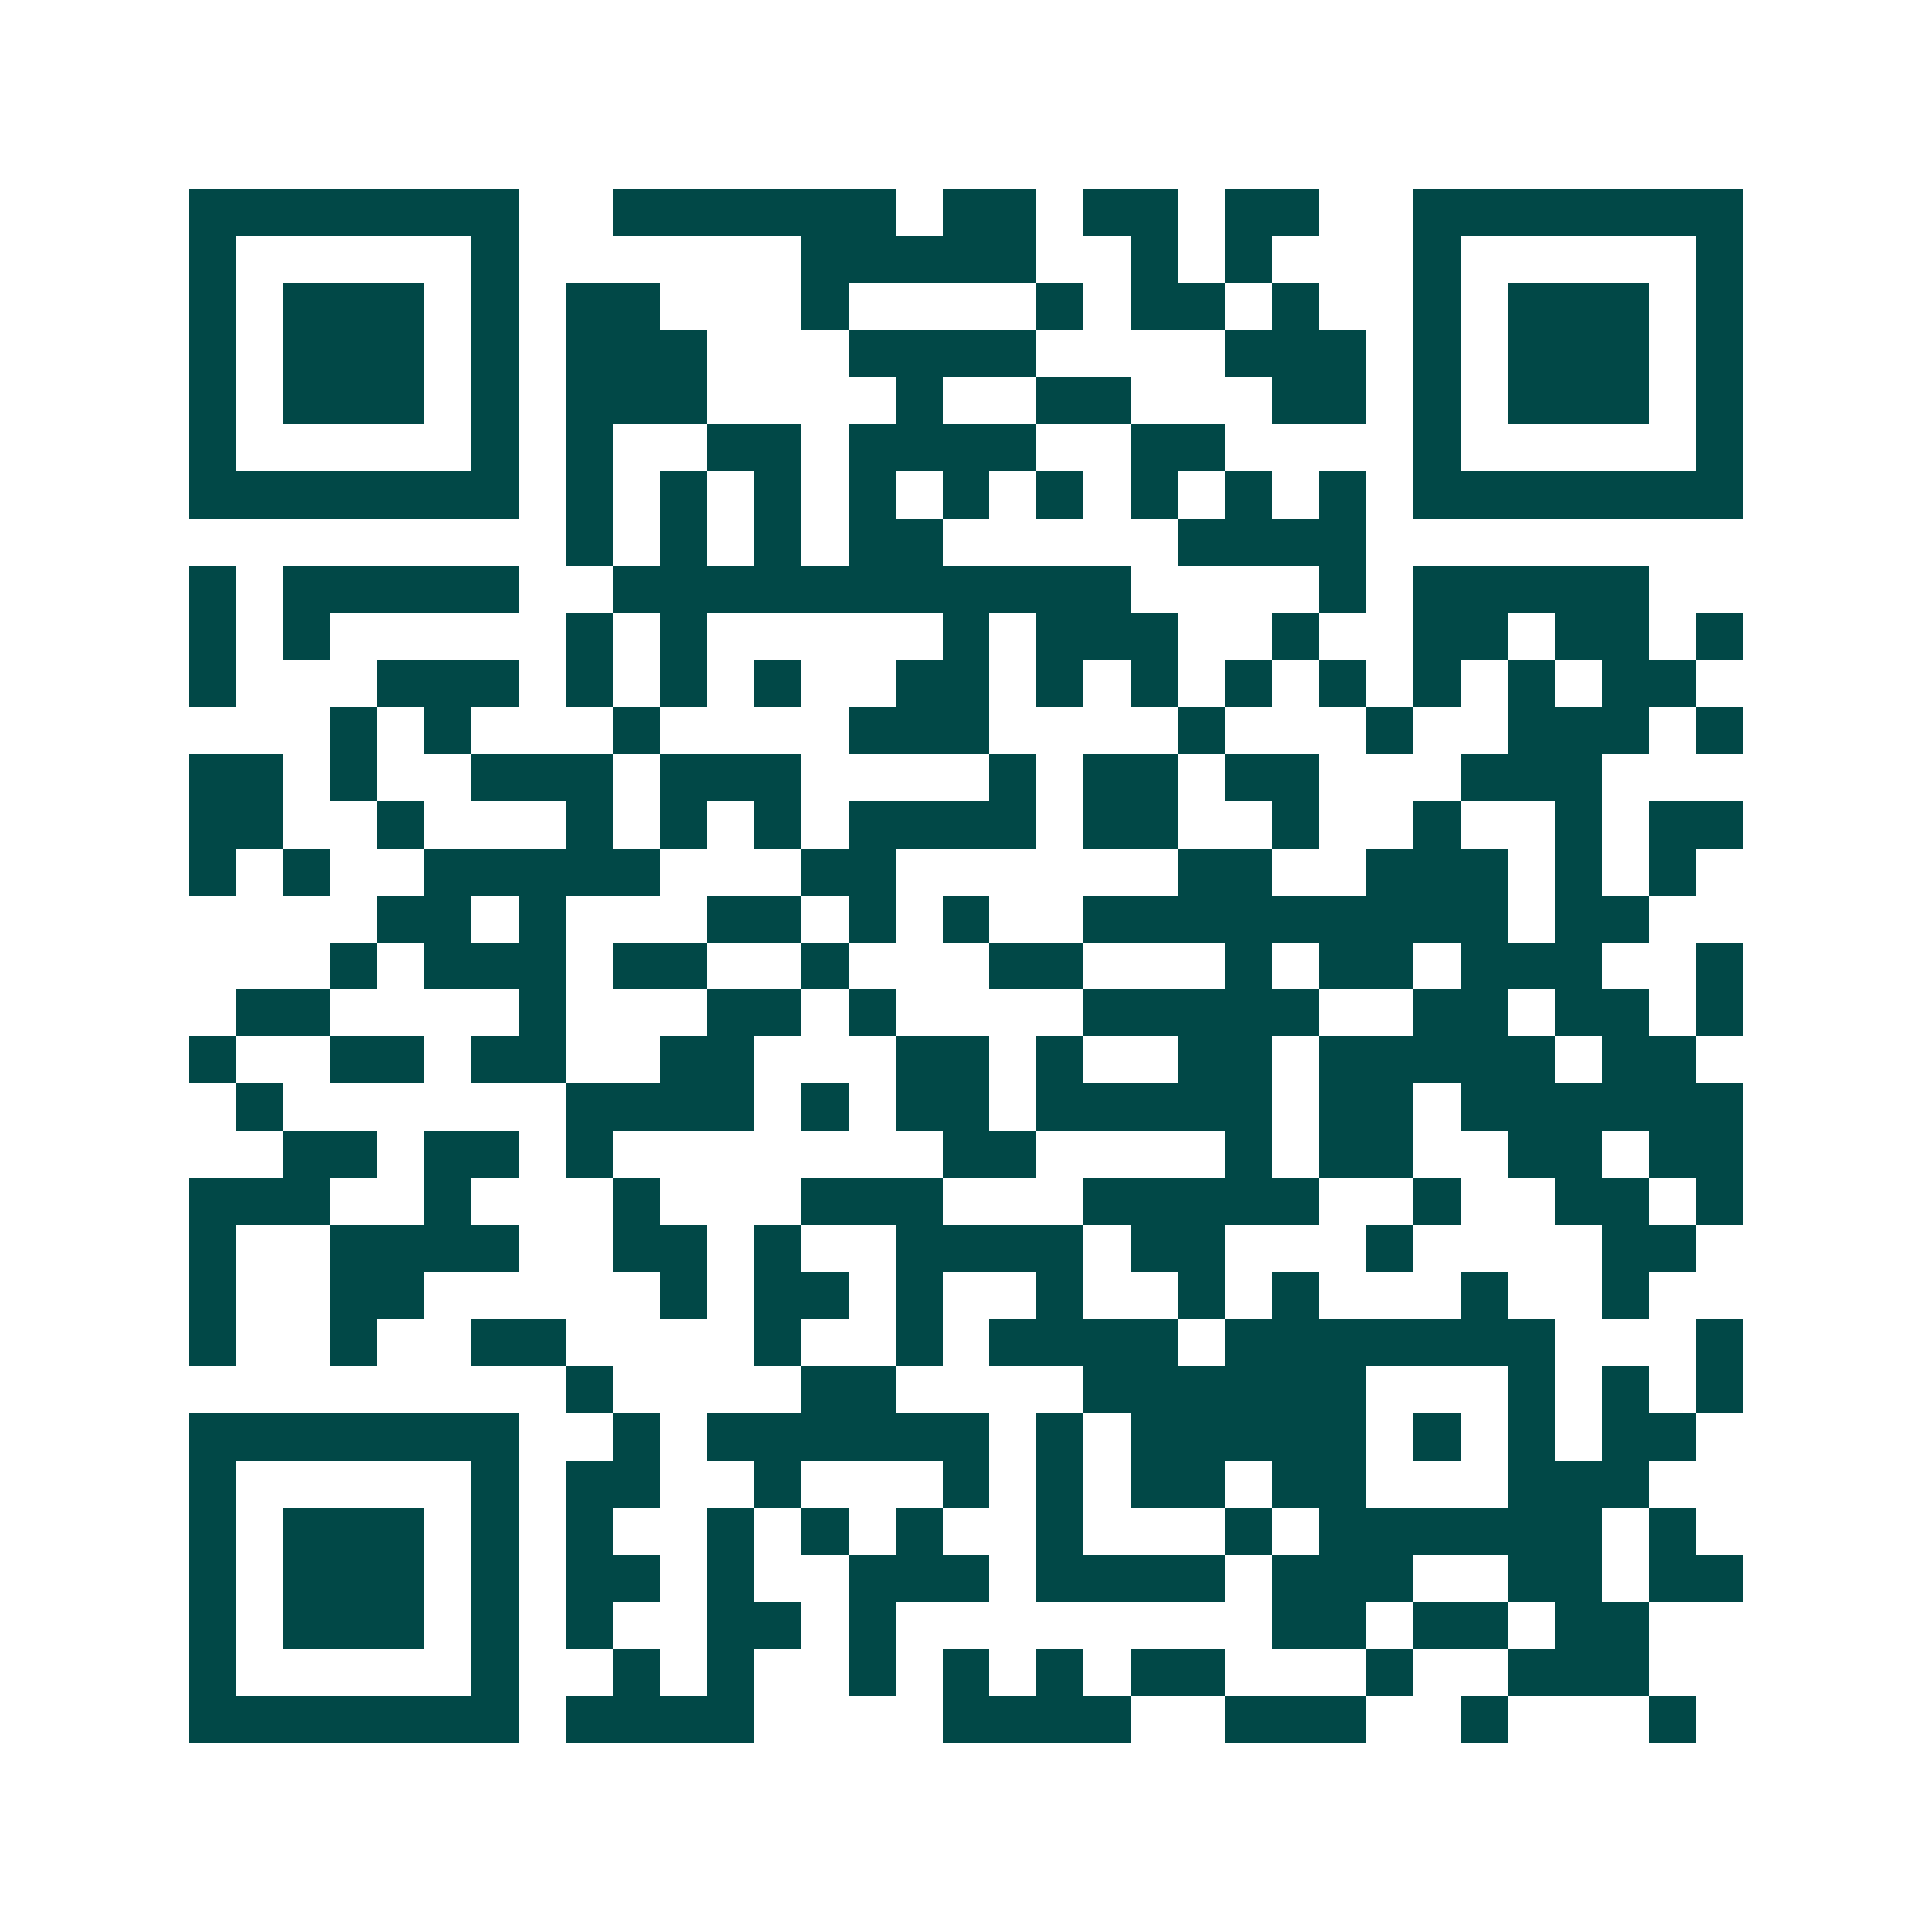 <svg xmlns="http://www.w3.org/2000/svg" width="200" height="200" viewBox="0 0 41 41" shape-rendering="crispEdges"><path fill="#ffffff" d="M0 0h41v41H0z"/><path stroke="#014847" d="M4 4.5h7m2 0h6m1 0h2m1 0h2m1 0h2m2 0h7M4 5.5h1m5 0h1m6 0h5m2 0h1m1 0h1m3 0h1m5 0h1M4 6.5h1m1 0h3m1 0h1m1 0h2m3 0h1m4 0h1m1 0h2m1 0h1m2 0h1m1 0h3m1 0h1M4 7.5h1m1 0h3m1 0h1m1 0h3m3 0h4m4 0h3m1 0h1m1 0h3m1 0h1M4 8.5h1m1 0h3m1 0h1m1 0h3m4 0h1m2 0h2m3 0h2m1 0h1m1 0h3m1 0h1M4 9.5h1m5 0h1m1 0h1m2 0h2m1 0h4m2 0h2m4 0h1m5 0h1M4 10.5h7m1 0h1m1 0h1m1 0h1m1 0h1m1 0h1m1 0h1m1 0h1m1 0h1m1 0h1m1 0h7M12 11.5h1m1 0h1m1 0h1m1 0h2m5 0h4M4 12.5h1m1 0h5m2 0h11m4 0h1m1 0h5M4 13.5h1m1 0h1m5 0h1m1 0h1m5 0h1m1 0h3m2 0h1m2 0h2m1 0h2m1 0h1M4 14.5h1m3 0h3m1 0h1m1 0h1m1 0h1m2 0h2m1 0h1m1 0h1m1 0h1m1 0h1m1 0h1m1 0h1m1 0h2M7 15.5h1m1 0h1m3 0h1m4 0h3m4 0h1m3 0h1m2 0h3m1 0h1M4 16.5h2m1 0h1m2 0h3m1 0h3m4 0h1m1 0h2m1 0h2m3 0h3M4 17.5h2m2 0h1m3 0h1m1 0h1m1 0h1m1 0h4m1 0h2m2 0h1m2 0h1m2 0h1m1 0h2M4 18.5h1m1 0h1m2 0h5m3 0h2m6 0h2m2 0h3m1 0h1m1 0h1M8 19.5h2m1 0h1m3 0h2m1 0h1m1 0h1m2 0h9m1 0h2M7 20.5h1m1 0h3m1 0h2m2 0h1m3 0h2m3 0h1m1 0h2m1 0h3m2 0h1M5 21.5h2m4 0h1m3 0h2m1 0h1m4 0h5m2 0h2m1 0h2m1 0h1M4 22.5h1m2 0h2m1 0h2m2 0h2m3 0h2m1 0h1m2 0h2m1 0h5m1 0h2M5 23.5h1m6 0h4m1 0h1m1 0h2m1 0h5m1 0h2m1 0h6M6 24.5h2m1 0h2m1 0h1m7 0h2m4 0h1m1 0h2m2 0h2m1 0h2M4 25.5h3m2 0h1m3 0h1m3 0h3m3 0h5m2 0h1m2 0h2m1 0h1M4 26.5h1m2 0h4m2 0h2m1 0h1m2 0h4m1 0h2m3 0h1m4 0h2M4 27.5h1m2 0h2m5 0h1m1 0h2m1 0h1m2 0h1m2 0h1m1 0h1m3 0h1m2 0h1M4 28.5h1m2 0h1m2 0h2m4 0h1m2 0h1m1 0h4m1 0h7m3 0h1M12 29.5h1m4 0h2m4 0h6m3 0h1m1 0h1m1 0h1M4 30.5h7m2 0h1m1 0h6m1 0h1m1 0h5m1 0h1m1 0h1m1 0h2M4 31.5h1m5 0h1m1 0h2m2 0h1m3 0h1m1 0h1m1 0h2m1 0h2m3 0h3M4 32.5h1m1 0h3m1 0h1m1 0h1m2 0h1m1 0h1m1 0h1m2 0h1m3 0h1m1 0h6m1 0h1M4 33.5h1m1 0h3m1 0h1m1 0h2m1 0h1m2 0h3m1 0h4m1 0h3m2 0h2m1 0h2M4 34.5h1m1 0h3m1 0h1m1 0h1m2 0h2m1 0h1m8 0h2m1 0h2m1 0h2M4 35.5h1m5 0h1m2 0h1m1 0h1m2 0h1m1 0h1m1 0h1m1 0h2m3 0h1m2 0h3M4 36.5h7m1 0h4m4 0h4m2 0h3m2 0h1m3 0h1"/></svg>
